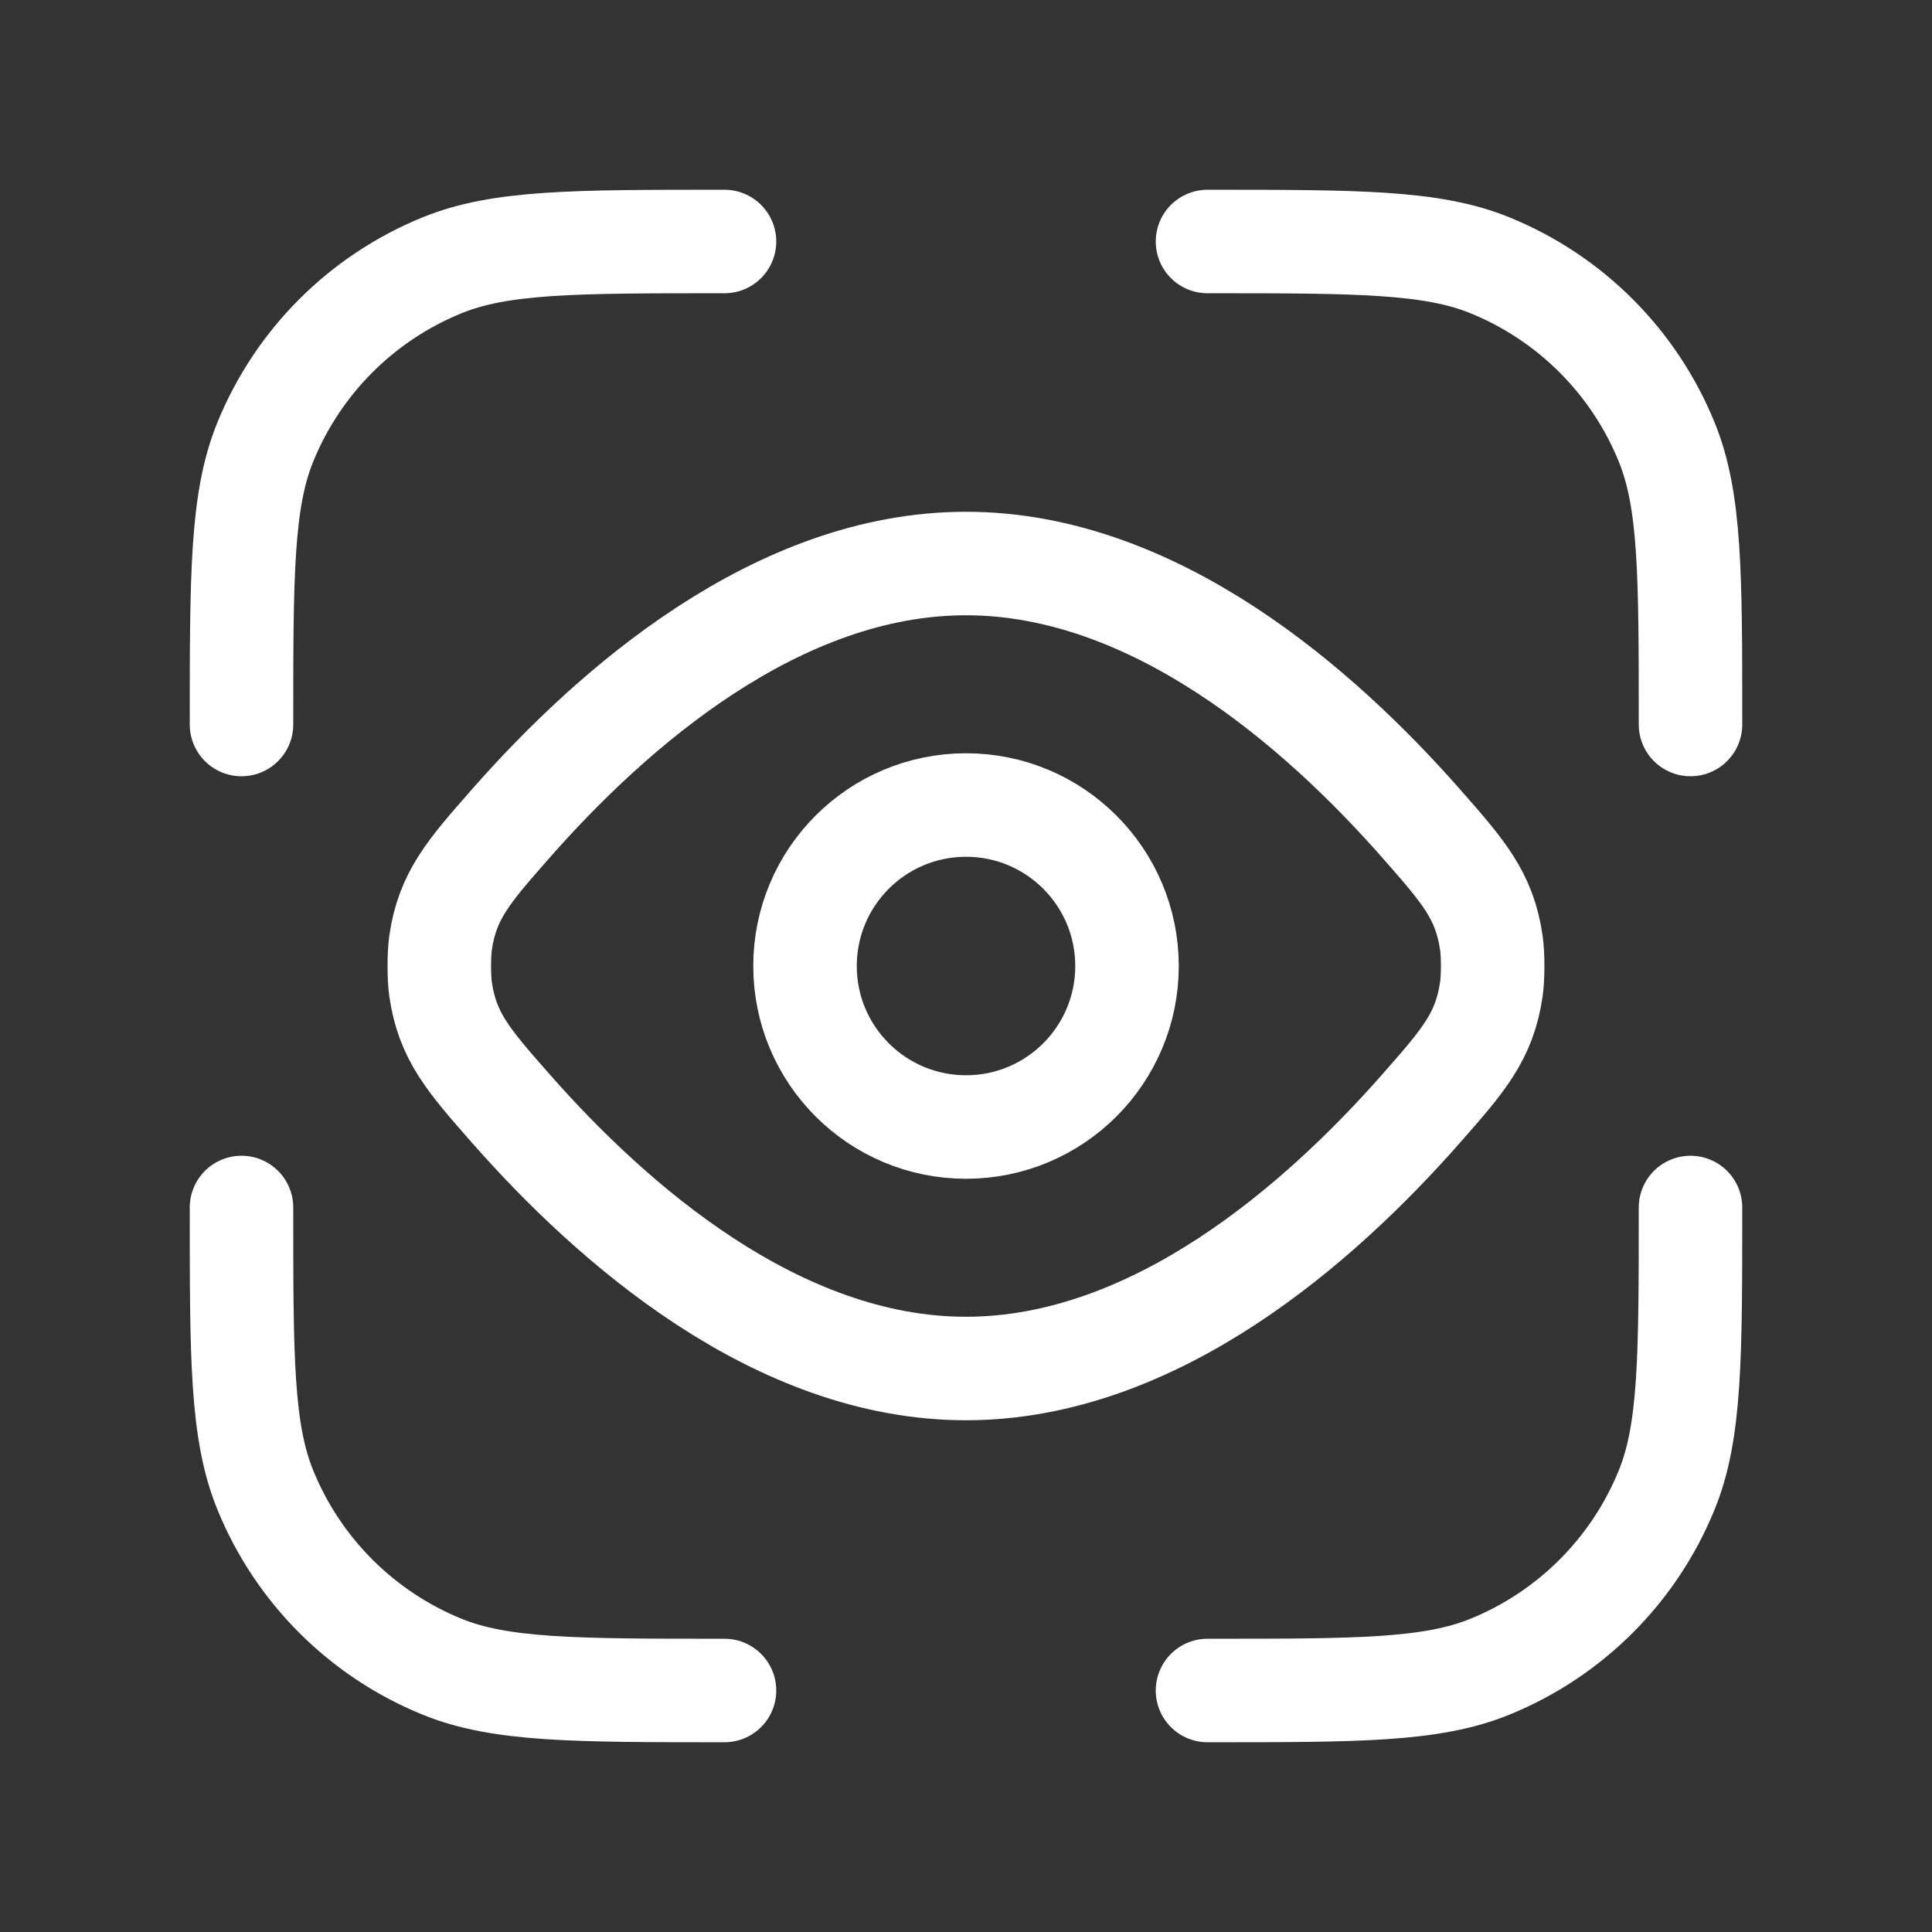 <svg width="56" height="56" viewBox="0 0 56 56" fill="none" xmlns="http://www.w3.org/2000/svg">
<rect x="0" y="0" width="56" height="56" fill="#333333" stroke="none"/>
<path d="M49 35V35C49 39.329 49 41.493 48.311 43.185C47.363 45.515 45.515 47.363 43.185 48.311C41.493 49 39.353 49 35.073 49V49H35M35 7V7C39.329 7 41.493 7 43.185 7.689C45.515 8.637 47.363 10.485 48.311 12.815C49 14.507 49 16.647 49 20.927V20.927V21M7 21V21C7 16.671 7 14.507 7.689 12.815C8.637 10.485 10.485 8.637 12.815 7.689C14.507 7 16.647 7 20.927 7V7H21M21 49V49C16.671 49 14.507 49 12.815 48.311C10.485 47.363 8.637 45.515 7.689 43.185C7 41.493 7 39.353 7 35.073V35.073V35" stroke="white" stroke-width="3" stroke-linecap="round" stroke-linejoin="round"/>
<path d="M27.999 16.334C33.471 16.334 38.248 20.521 41.2 23.878C42.42 25.266 43.029 25.959 43.228 27.33C43.278 27.671 43.278 28.331 43.228 28.671C43.029 30.042 42.42 30.735 41.2 32.123C38.248 35.48 33.471 39.667 27.999 39.667C22.528 39.667 17.75 35.48 14.799 32.123C13.579 30.735 12.969 30.042 12.77 28.671C12.721 28.331 12.721 27.671 12.77 27.33C12.969 25.959 13.579 25.266 14.799 23.878C17.75 20.521 22.528 16.334 27.999 16.334Z" stroke="white" stroke-width="3" stroke-linejoin="round"/>
<path d="M32.667 28.001C32.667 30.578 30.578 32.667 28.001 32.667C25.423 32.667 23.334 30.578 23.334 28.001C23.334 25.423 25.423 23.334 28.001 23.334C30.578 23.334 32.667 25.423 32.667 28.001Z" stroke="white" stroke-width="3" stroke-linejoin="round"/>
</svg>
